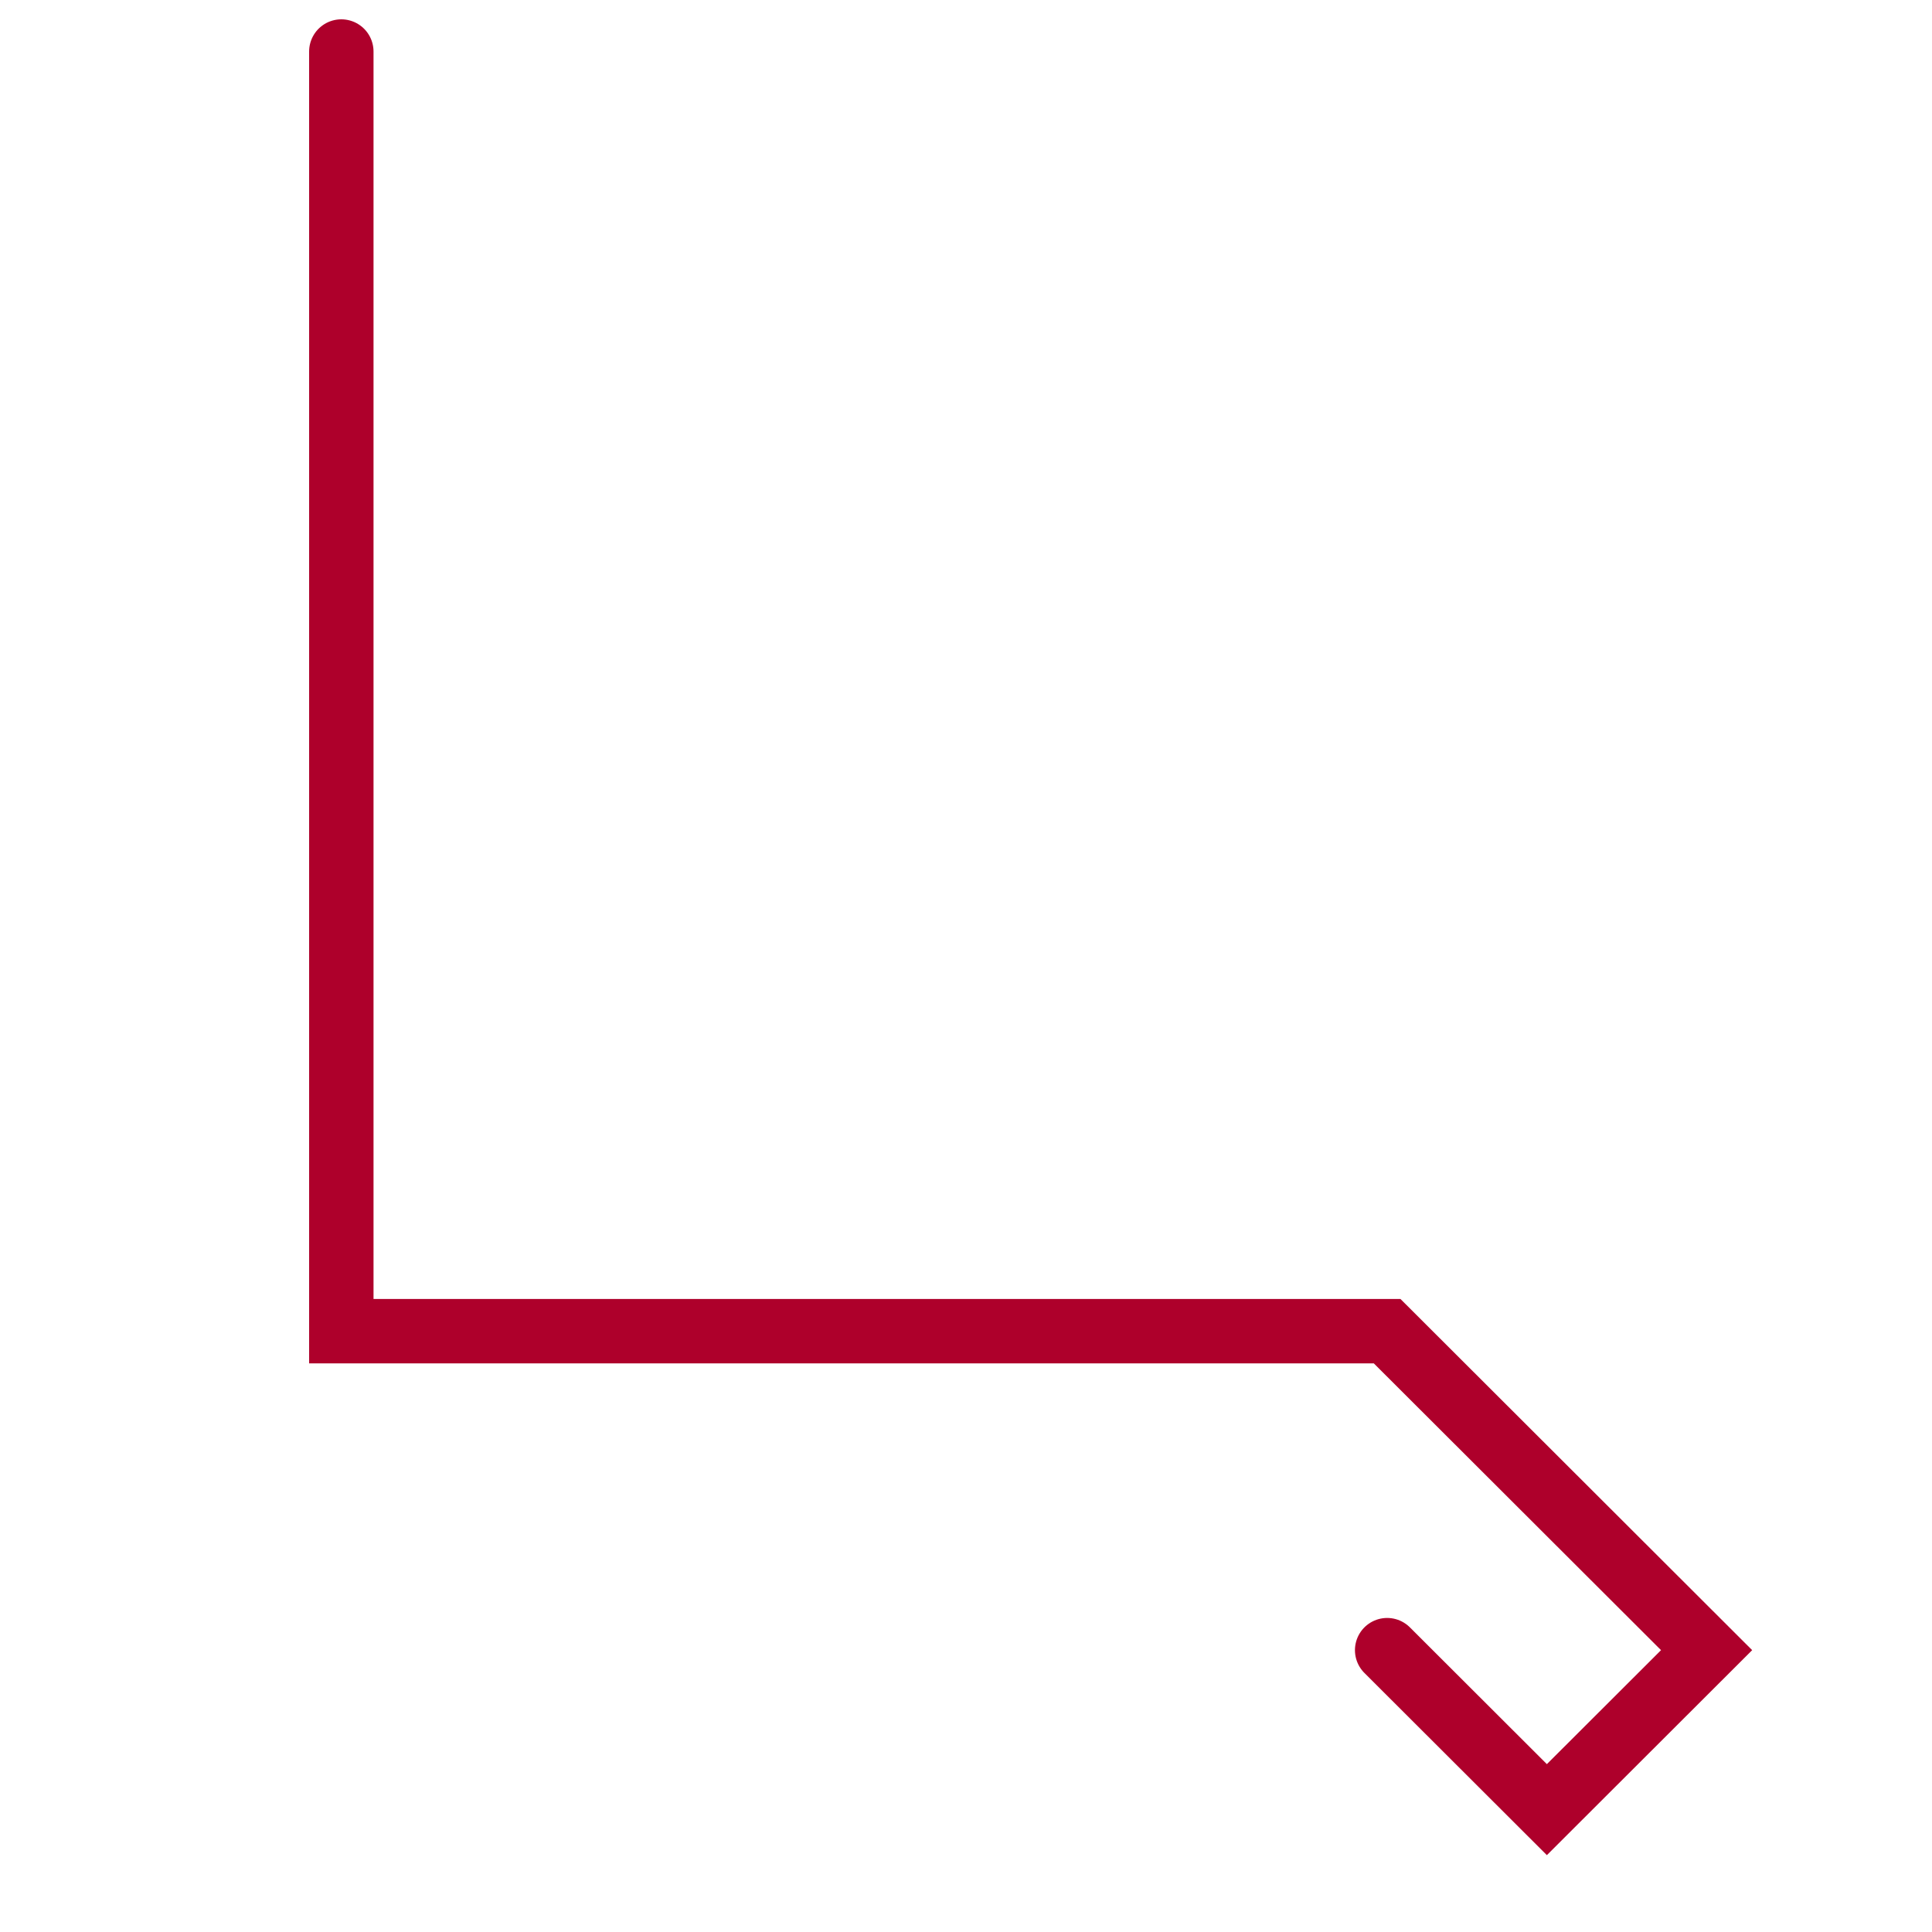 <svg width="300" height="300" viewBox="0 0 300 300" fill="none" xmlns="http://www.w3.org/2000/svg">
<path d="M53 8V206.706H215.396L265 256.235L240.198 281L215.396 256.235" stroke="#AE002B" stroke-width="10" stroke-linecap="round"/>
</svg>
